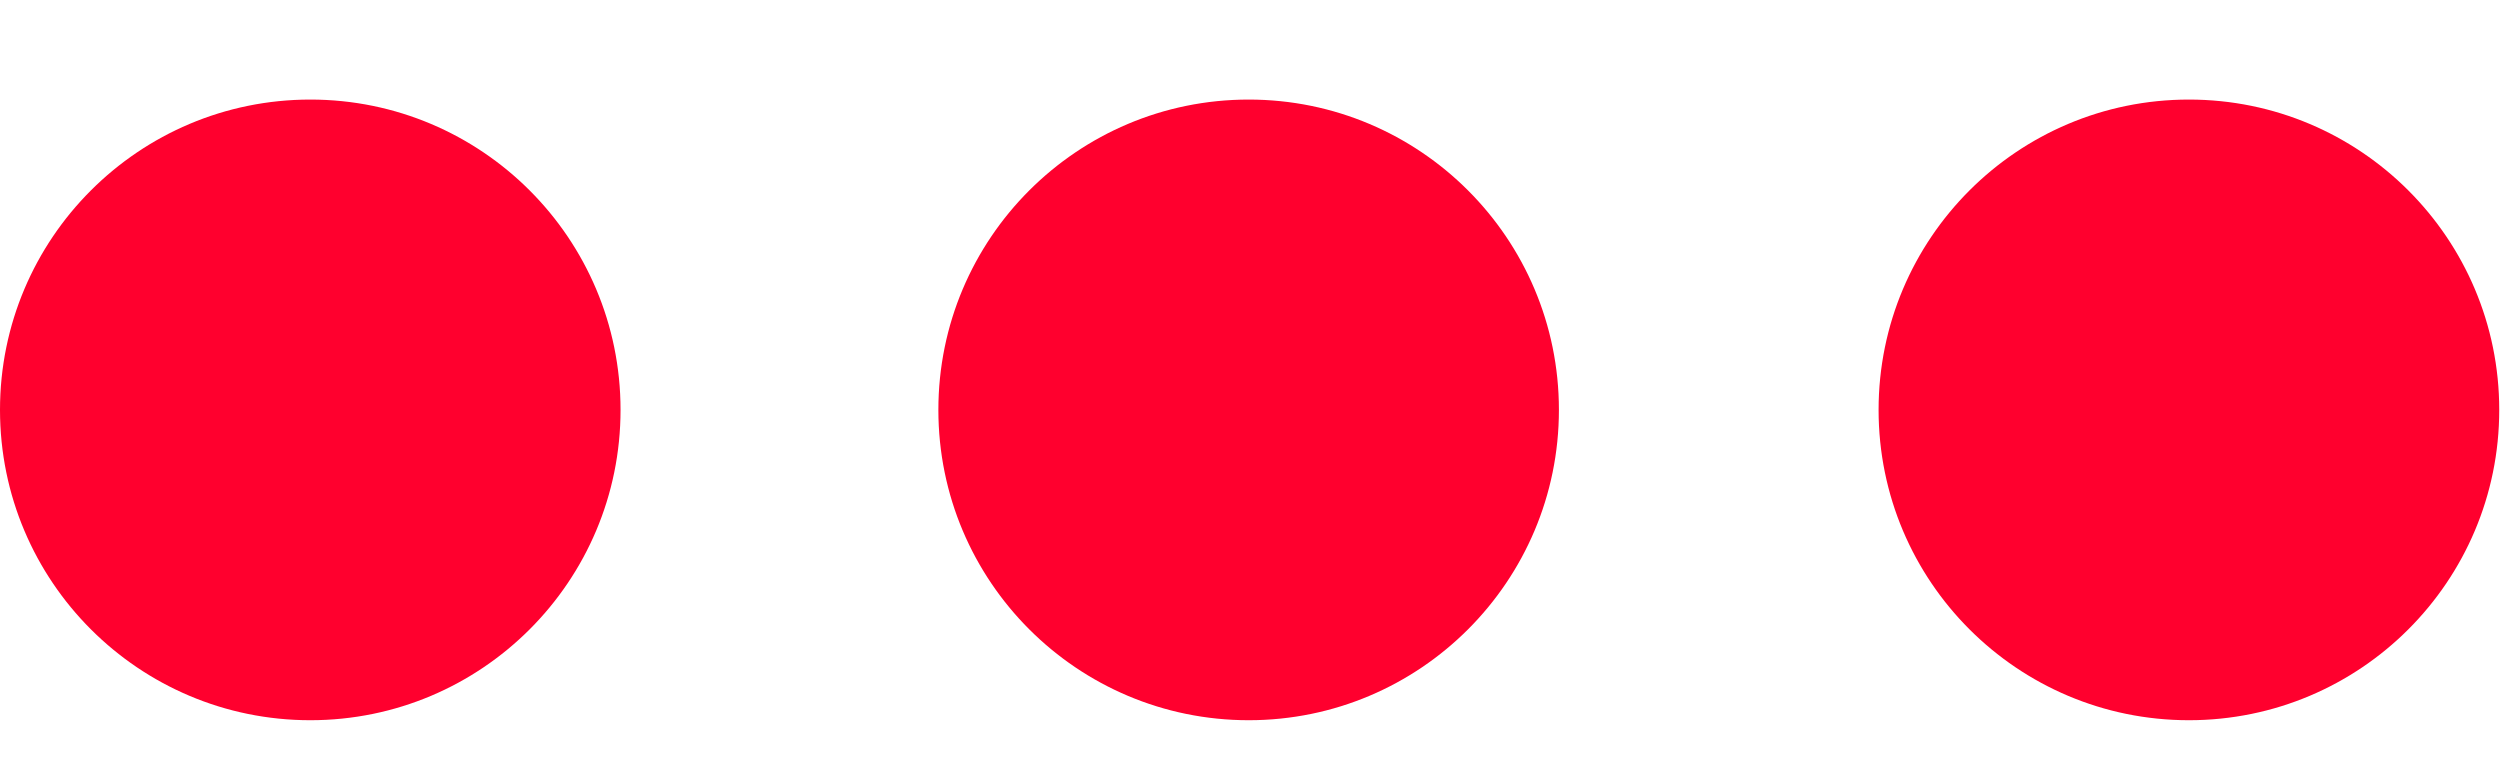 <?xml version="1.0" encoding="UTF-8"?>
<svg xmlns="http://www.w3.org/2000/svg" width="23" height="7" viewBox="0 0 23 7" fill="none">
  <g id="Group">
    <path id="Vector" d="M2.855 6.626C4.431 6.626 5.709 5.348 5.709 3.771C5.709 2.194 4.431 0.916 2.855 0.916C1.278 0.916 0 2.194 0 3.771C0 5.348 1.278 6.626 2.855 6.626Z" fill="#FF002E"></path>
    <path id="Vector_2" d="M11.488 6.626C13.064 6.626 14.342 5.348 14.342 3.771C14.342 2.194 13.064 0.916 11.488 0.916C9.911 0.916 8.633 2.194 8.633 3.771C8.633 5.348 9.911 6.626 11.488 6.626Z" fill="#FF002E"></path>
    <path id="Vector_3" d="M20.138 6.626C21.715 6.626 22.993 5.348 22.993 3.771C22.993 2.194 21.715 0.916 20.138 0.916C18.561 0.916 17.283 2.194 17.283 3.771C17.283 5.348 18.561 6.626 20.138 6.626Z" fill="#FF002E"></path>
  </g>
</svg>
